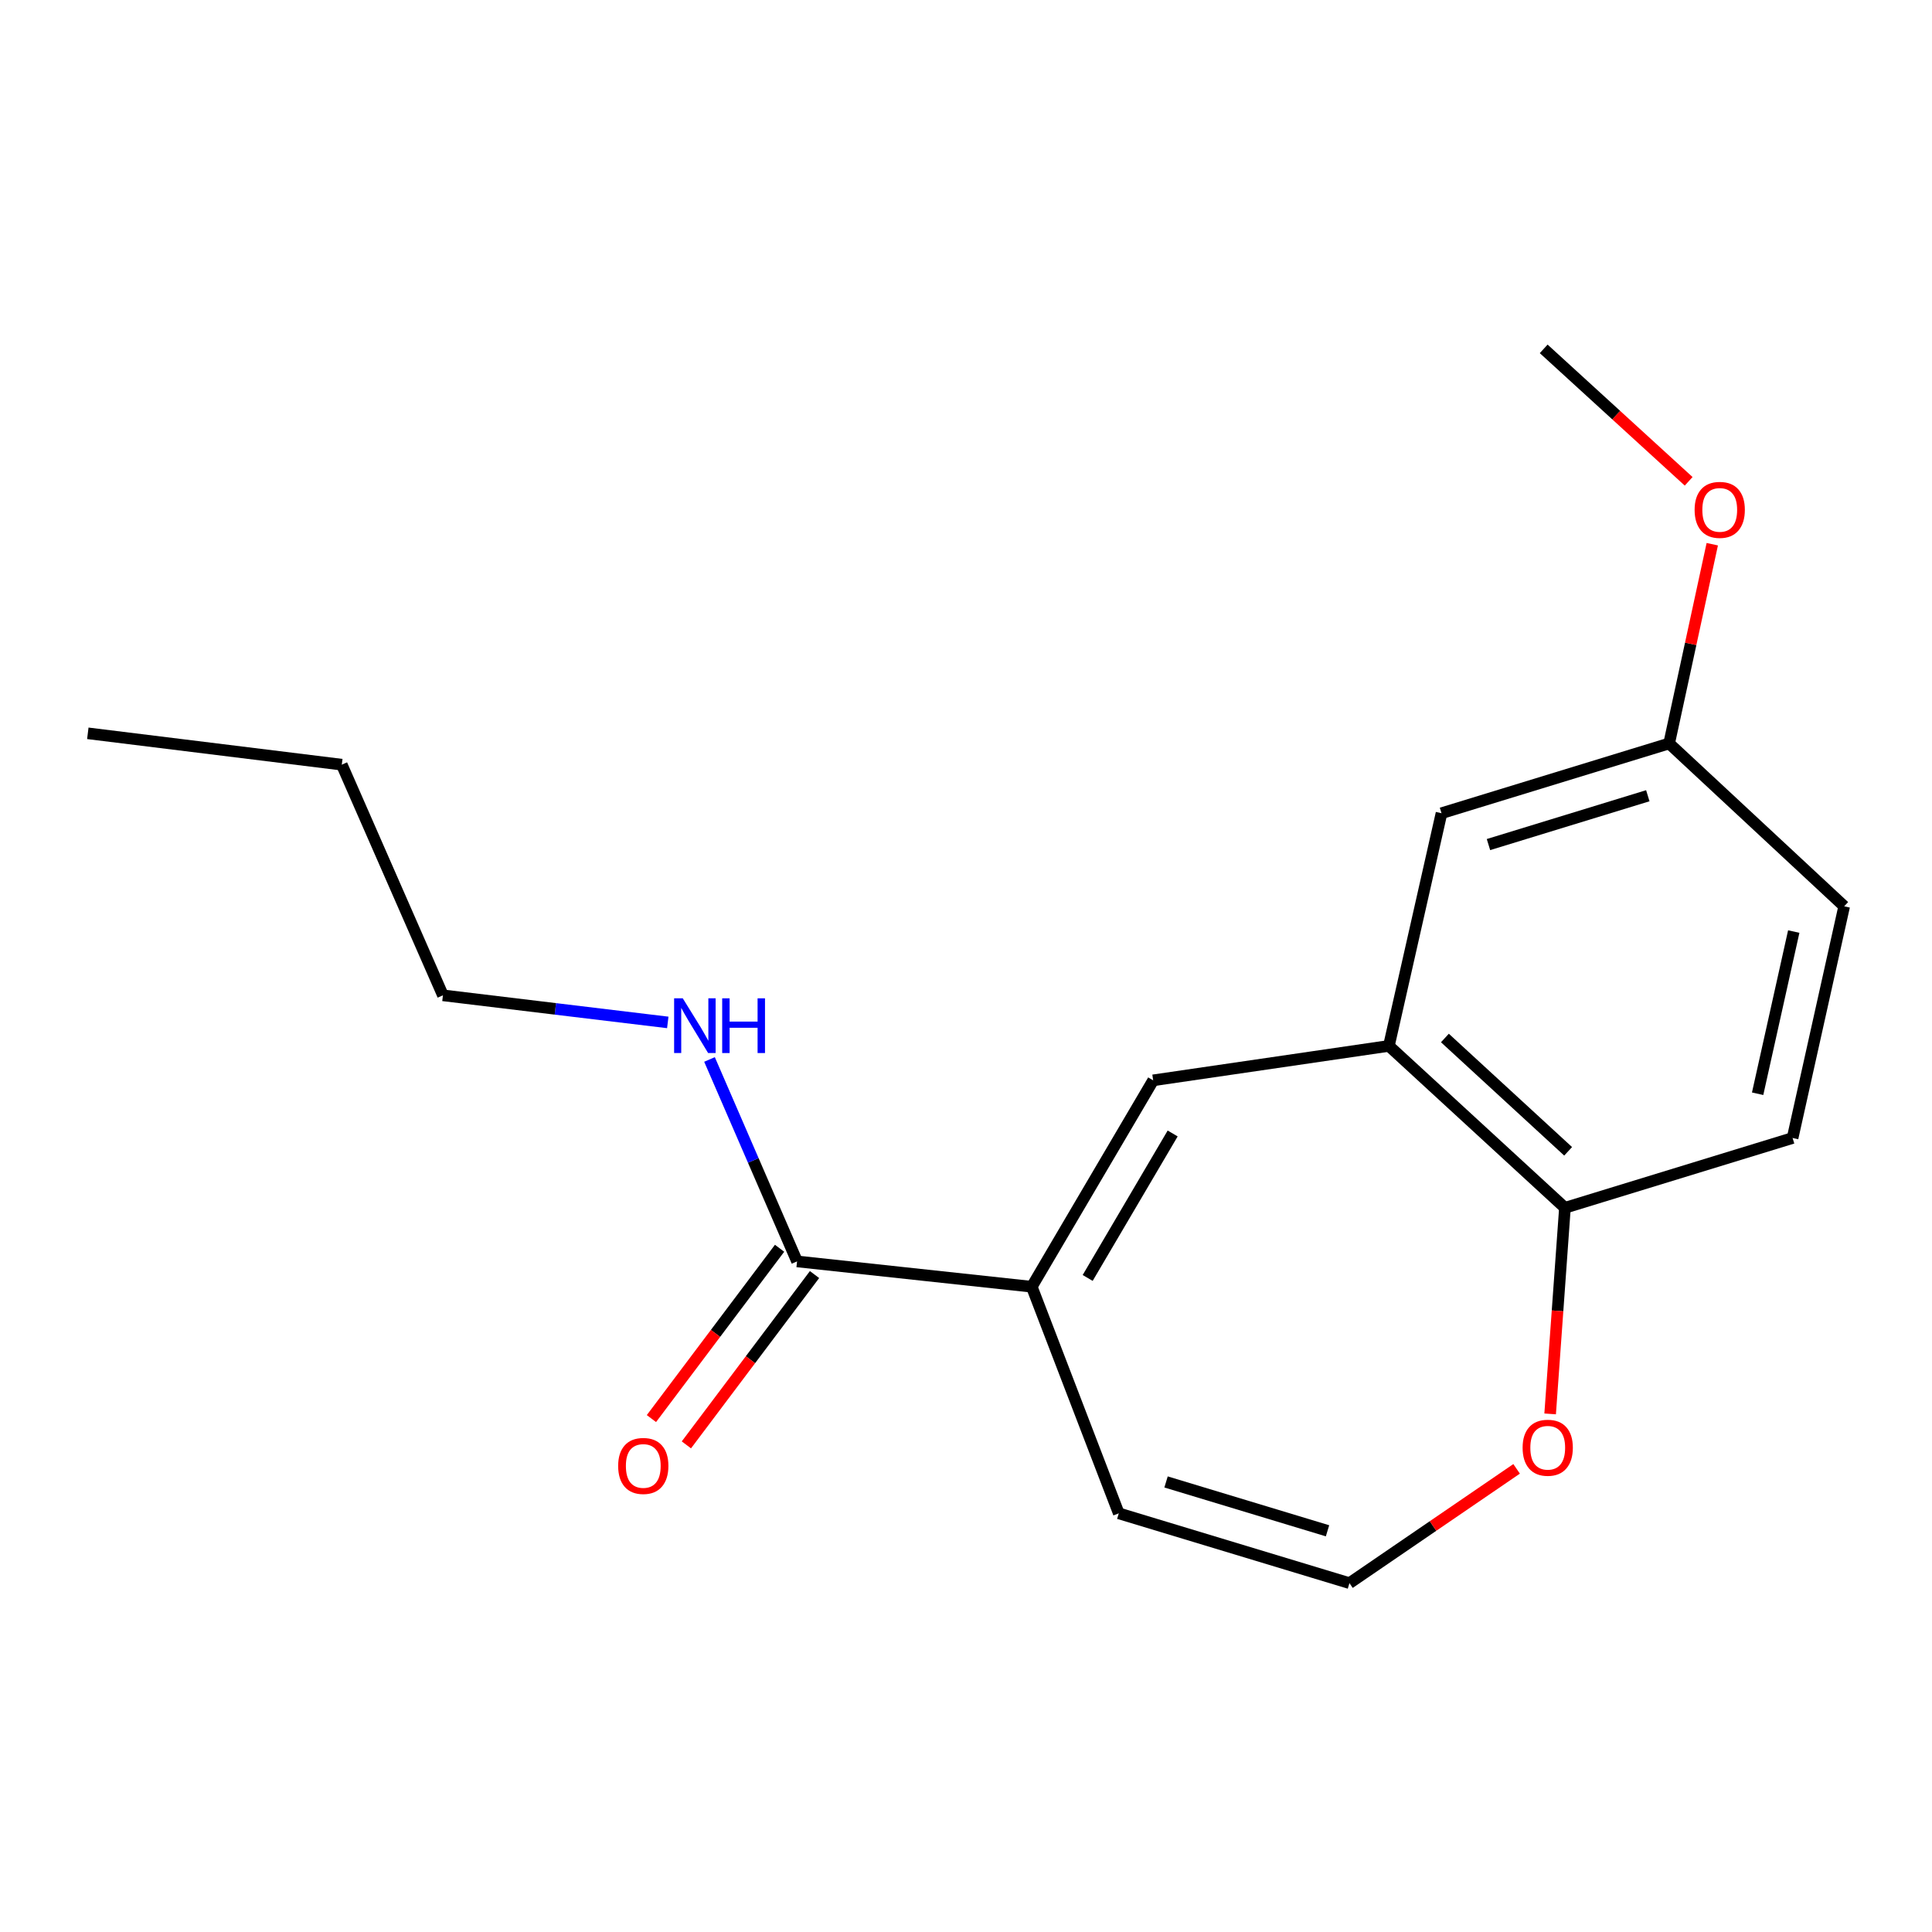 <?xml version='1.0' encoding='iso-8859-1'?>
<svg version='1.1' baseProfile='full'
              xmlns='http://www.w3.org/2000/svg'
                      xmlns:rdkit='http://www.rdkit.org/xml'
                      xmlns:xlink='http://www.w3.org/1999/xlink'
                  xml:space='preserve'
width='1000px' height='1000px' viewBox='0 0 1000 1000'>
<!-- END OF HEADER -->
<rect style='opacity:1.0;fill:#FFFFFF;stroke:none' width='1000' height='1000' x='0' y='0'> </rect>
<path class='bond-0' d='M 534.037,666.01 L 596.879,559.181' style='fill:none;fill-rule:evenodd;stroke:#000000;stroke-width:6px;stroke-linecap:butt;stroke-linejoin:miter;stroke-opacity:1' />
<path class='bond-0' d='M 562.978,661.465 L 606.968,586.685' style='fill:none;fill-rule:evenodd;stroke:#000000;stroke-width:6px;stroke-linecap:butt;stroke-linejoin:miter;stroke-opacity:1' />
<path class='bond-2' d='M 534.037,666.01 L 412.555,652.903' style='fill:none;fill-rule:evenodd;stroke:#000000;stroke-width:6px;stroke-linecap:butt;stroke-linejoin:miter;stroke-opacity:1' />
<path class='bond-6' d='M 534.037,666.01 L 579.08,783.303' style='fill:none;fill-rule:evenodd;stroke:#000000;stroke-width:6px;stroke-linecap:butt;stroke-linejoin:miter;stroke-opacity:1' />
<path class='bond-1' d='M 596.879,559.181 L 718.889,541.358' style='fill:none;fill-rule:evenodd;stroke:#000000;stroke-width:6px;stroke-linecap:butt;stroke-linejoin:miter;stroke-opacity:1' />
<path class='bond-3' d='M 718.889,541.358 L 810.007,625.155' style='fill:none;fill-rule:evenodd;stroke:#000000;stroke-width:6px;stroke-linecap:butt;stroke-linejoin:miter;stroke-opacity:1' />
<path class='bond-3' d='M 747.883,537.262 L 811.666,595.92' style='fill:none;fill-rule:evenodd;stroke:#000000;stroke-width:6px;stroke-linecap:butt;stroke-linejoin:miter;stroke-opacity:1' />
<path class='bond-7' d='M 718.889,541.358 L 746.121,420.92' style='fill:none;fill-rule:evenodd;stroke:#000000;stroke-width:6px;stroke-linecap:butt;stroke-linejoin:miter;stroke-opacity:1' />
<path class='bond-8' d='M 403.509,646.097 L 370.344,690.174' style='fill:none;fill-rule:evenodd;stroke:#000000;stroke-width:6px;stroke-linecap:butt;stroke-linejoin:miter;stroke-opacity:1' />
<path class='bond-8' d='M 370.344,690.174 L 337.178,734.251' style='fill:none;fill-rule:evenodd;stroke:#FF0000;stroke-width:6px;stroke-linecap:butt;stroke-linejoin:miter;stroke-opacity:1' />
<path class='bond-8' d='M 421.601,659.709 L 388.435,703.787' style='fill:none;fill-rule:evenodd;stroke:#000000;stroke-width:6px;stroke-linecap:butt;stroke-linejoin:miter;stroke-opacity:1' />
<path class='bond-8' d='M 388.435,703.787 L 355.27,747.864' style='fill:none;fill-rule:evenodd;stroke:#FF0000;stroke-width:6px;stroke-linecap:butt;stroke-linejoin:miter;stroke-opacity:1' />
<path class='bond-9' d='M 412.555,652.903 L 389.899,600.64' style='fill:none;fill-rule:evenodd;stroke:#000000;stroke-width:6px;stroke-linecap:butt;stroke-linejoin:miter;stroke-opacity:1' />
<path class='bond-9' d='M 389.899,600.64 L 367.242,548.377' style='fill:none;fill-rule:evenodd;stroke:#0000FF;stroke-width:6px;stroke-linecap:butt;stroke-linejoin:miter;stroke-opacity:1' />
<path class='bond-10' d='M 810.007,625.155 L 927.842,589.03' style='fill:none;fill-rule:evenodd;stroke:#000000;stroke-width:6px;stroke-linecap:butt;stroke-linejoin:miter;stroke-opacity:1' />
<path class='bond-18' d='M 810.007,625.155 L 806.18,678.495' style='fill:none;fill-rule:evenodd;stroke:#000000;stroke-width:6px;stroke-linecap:butt;stroke-linejoin:miter;stroke-opacity:1' />
<path class='bond-18' d='M 806.18,678.495 L 802.352,731.835' style='fill:none;fill-rule:evenodd;stroke:#FF0000;stroke-width:6px;stroke-linecap:butt;stroke-linejoin:miter;stroke-opacity:1' />
<path class='bond-4' d='M 698.474,819.428 L 579.08,783.303' style='fill:none;fill-rule:evenodd;stroke:#000000;stroke-width:6px;stroke-linecap:butt;stroke-linejoin:miter;stroke-opacity:1' />
<path class='bond-4' d='M 687.122,792.339 L 603.546,767.051' style='fill:none;fill-rule:evenodd;stroke:#000000;stroke-width:6px;stroke-linecap:butt;stroke-linejoin:miter;stroke-opacity:1' />
<path class='bond-5' d='M 698.474,819.428 L 741.734,789.853' style='fill:none;fill-rule:evenodd;stroke:#000000;stroke-width:6px;stroke-linecap:butt;stroke-linejoin:miter;stroke-opacity:1' />
<path class='bond-5' d='M 741.734,789.853 L 784.994,760.278' style='fill:none;fill-rule:evenodd;stroke:#FF0000;stroke-width:6px;stroke-linecap:butt;stroke-linejoin:miter;stroke-opacity:1' />
<path class='bond-11' d='M 746.121,420.92 L 863.943,384.807' style='fill:none;fill-rule:evenodd;stroke:#000000;stroke-width:6px;stroke-linecap:butt;stroke-linejoin:miter;stroke-opacity:1' />
<path class='bond-11' d='M 770.43,437.15 L 852.905,411.871' style='fill:none;fill-rule:evenodd;stroke:#000000;stroke-width:6px;stroke-linecap:butt;stroke-linejoin:miter;stroke-opacity:1' />
<path class='bond-14' d='M 345.639,529.203 L 287.451,522.193' style='fill:none;fill-rule:evenodd;stroke:#0000FF;stroke-width:6px;stroke-linecap:butt;stroke-linejoin:miter;stroke-opacity:1' />
<path class='bond-14' d='M 287.451,522.193 L 229.263,515.182' style='fill:none;fill-rule:evenodd;stroke:#000000;stroke-width:6px;stroke-linecap:butt;stroke-linejoin:miter;stroke-opacity:1' />
<path class='bond-19' d='M 927.842,589.03 L 954.545,469.107' style='fill:none;fill-rule:evenodd;stroke:#000000;stroke-width:6px;stroke-linecap:butt;stroke-linejoin:miter;stroke-opacity:1' />
<path class='bond-19' d='M 909.747,566.12 L 928.44,482.175' style='fill:none;fill-rule:evenodd;stroke:#000000;stroke-width:6px;stroke-linecap:butt;stroke-linejoin:miter;stroke-opacity:1' />
<path class='bond-12' d='M 863.943,384.807 L 954.545,469.107' style='fill:none;fill-rule:evenodd;stroke:#000000;stroke-width:6px;stroke-linecap:butt;stroke-linejoin:miter;stroke-opacity:1' />
<path class='bond-13' d='M 863.943,384.807 L 875.105,333.245' style='fill:none;fill-rule:evenodd;stroke:#000000;stroke-width:6px;stroke-linecap:butt;stroke-linejoin:miter;stroke-opacity:1' />
<path class='bond-13' d='M 875.105,333.245 L 886.267,281.683' style='fill:none;fill-rule:evenodd;stroke:#FF0000;stroke-width:6px;stroke-linecap:butt;stroke-linejoin:miter;stroke-opacity:1' />
<path class='bond-15' d='M 874.046,249.13 L 836.53,214.851' style='fill:none;fill-rule:evenodd;stroke:#FF0000;stroke-width:6px;stroke-linecap:butt;stroke-linejoin:miter;stroke-opacity:1' />
<path class='bond-15' d='M 836.53,214.851 L 799.014,180.572' style='fill:none;fill-rule:evenodd;stroke:#000000;stroke-width:6px;stroke-linecap:butt;stroke-linejoin:miter;stroke-opacity:1' />
<path class='bond-16' d='M 229.263,515.182 L 176.911,395.788' style='fill:none;fill-rule:evenodd;stroke:#000000;stroke-width:6px;stroke-linecap:butt;stroke-linejoin:miter;stroke-opacity:1' />
<path class='bond-17' d='M 176.911,395.788 L 45.455,379.562' style='fill:none;fill-rule:evenodd;stroke:#000000;stroke-width:6px;stroke-linecap:butt;stroke-linejoin:miter;stroke-opacity:1' />
<path  class='atom-6' d='M 788.102 749.346
Q 788.102 742.546, 791.462 738.746
Q 794.822 734.946, 801.102 734.946
Q 807.382 734.946, 810.742 738.746
Q 814.102 742.546, 814.102 749.346
Q 814.102 756.226, 810.702 760.146
Q 807.302 764.026, 801.102 764.026
Q 794.862 764.026, 791.462 760.146
Q 788.102 756.266, 788.102 749.346
M 801.102 760.826
Q 805.422 760.826, 807.742 757.946
Q 810.102 755.026, 810.102 749.346
Q 810.102 743.786, 807.742 740.986
Q 805.422 738.146, 801.102 738.146
Q 796.782 738.146, 794.422 740.946
Q 792.102 743.746, 792.102 749.346
Q 792.102 755.066, 794.422 757.946
Q 796.782 760.826, 801.102 760.826
' fill='#FF0000'/>
<path  class='atom-9' d='M 319.959 758.767
Q 319.959 751.967, 323.319 748.167
Q 326.679 744.367, 332.959 744.367
Q 339.239 744.367, 342.599 748.167
Q 345.959 751.967, 345.959 758.767
Q 345.959 765.647, 342.559 769.567
Q 339.159 773.447, 332.959 773.447
Q 326.719 773.447, 323.319 769.567
Q 319.959 765.687, 319.959 758.767
M 332.959 770.247
Q 337.279 770.247, 339.599 767.367
Q 341.959 764.447, 341.959 758.767
Q 341.959 753.207, 339.599 750.407
Q 337.279 747.567, 332.959 747.567
Q 328.639 747.567, 326.279 750.367
Q 323.959 753.167, 323.959 758.767
Q 323.959 764.487, 326.279 767.367
Q 328.639 770.247, 332.959 770.247
' fill='#FF0000'/>
<path  class='atom-10' d='M 353.403 516.733
L 362.683 531.733
Q 363.603 533.213, 365.083 535.893
Q 366.563 538.573, 366.643 538.733
L 366.643 516.733
L 370.403 516.733
L 370.403 545.053
L 366.523 545.053
L 356.563 528.653
Q 355.403 526.733, 354.163 524.533
Q 352.963 522.333, 352.603 521.653
L 352.603 545.053
L 348.923 545.053
L 348.923 516.733
L 353.403 516.733
' fill='#0000FF'/>
<path  class='atom-10' d='M 373.803 516.733
L 377.643 516.733
L 377.643 528.773
L 392.123 528.773
L 392.123 516.733
L 395.963 516.733
L 395.963 545.053
L 392.123 545.053
L 392.123 531.973
L 377.643 531.973
L 377.643 545.053
L 373.803 545.053
L 373.803 516.733
' fill='#0000FF'/>
<path  class='atom-14' d='M 877.131 263.908
Q 877.131 257.108, 880.491 253.308
Q 883.851 249.508, 890.131 249.508
Q 896.411 249.508, 899.771 253.308
Q 903.131 257.108, 903.131 263.908
Q 903.131 270.788, 899.731 274.708
Q 896.331 278.588, 890.131 278.588
Q 883.891 278.588, 880.491 274.708
Q 877.131 270.828, 877.131 263.908
M 890.131 275.388
Q 894.451 275.388, 896.771 272.508
Q 899.131 269.588, 899.131 263.908
Q 899.131 258.348, 896.771 255.548
Q 894.451 252.708, 890.131 252.708
Q 885.811 252.708, 883.451 255.508
Q 881.131 258.308, 881.131 263.908
Q 881.131 269.628, 883.451 272.508
Q 885.811 275.388, 890.131 275.388
' fill='#FF0000'/>
</svg>

